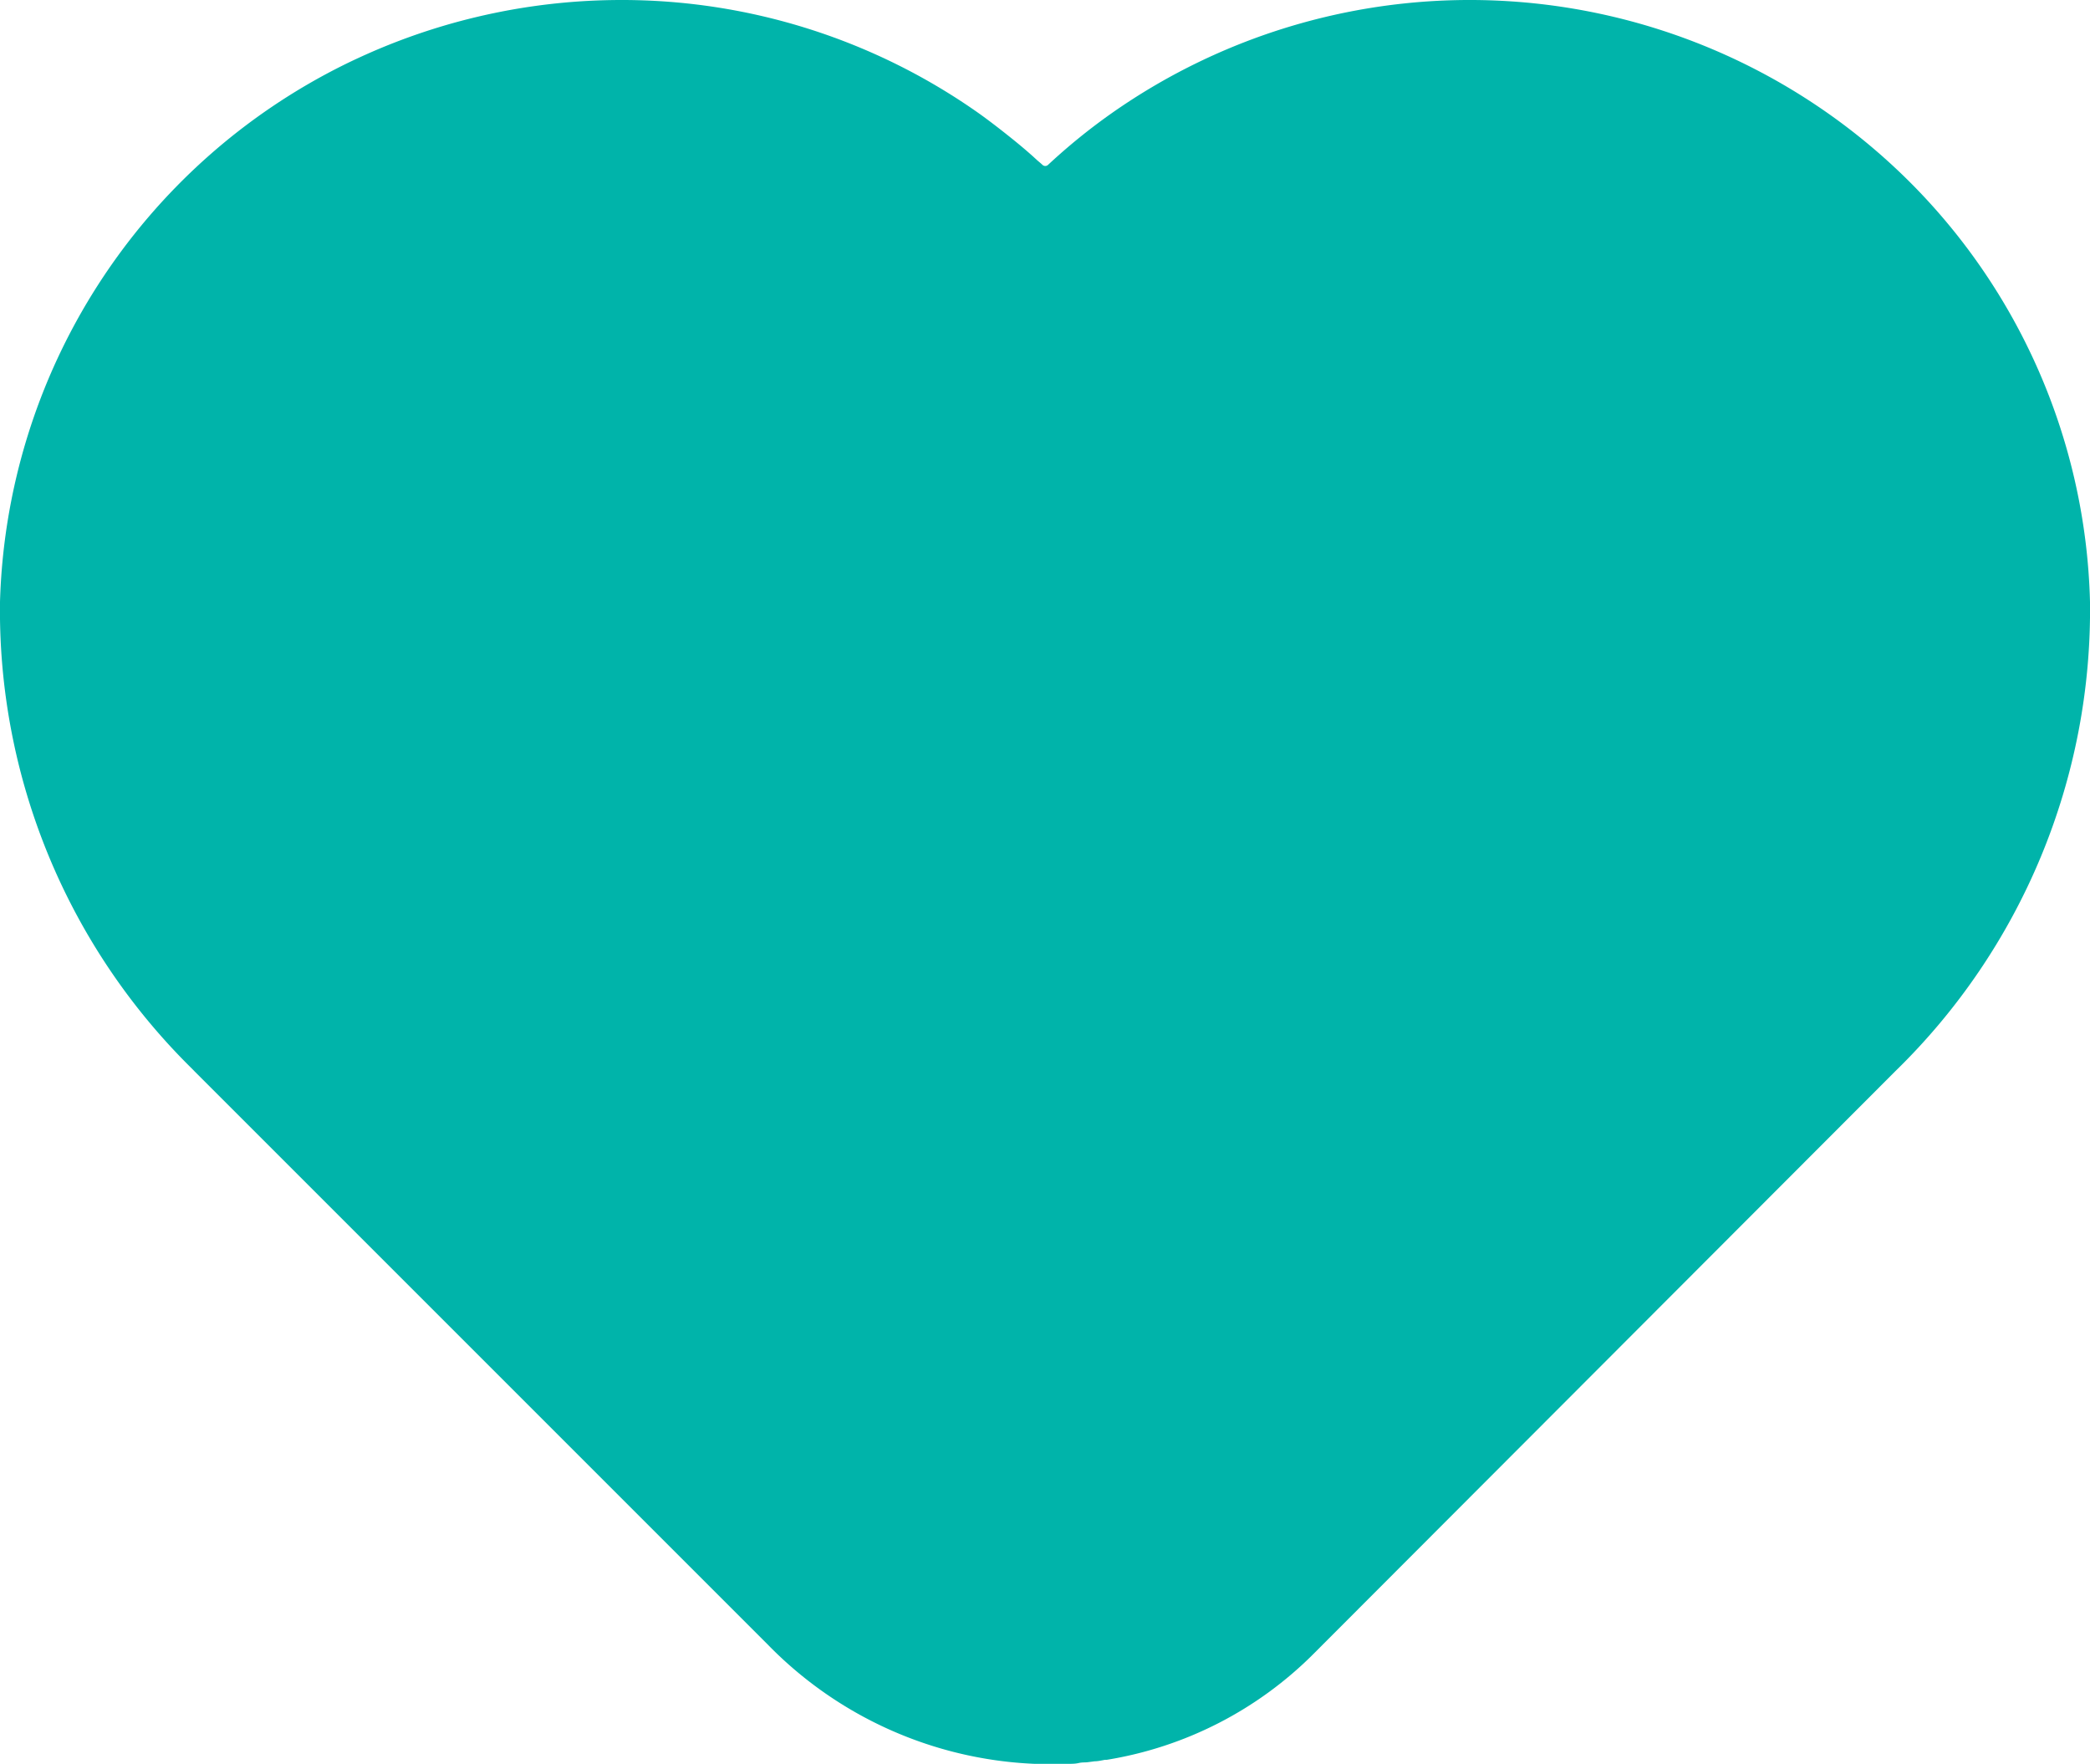 <svg id="Layer_1" data-name="Layer 1" xmlns="http://www.w3.org/2000/svg" viewBox="0 0 24 20.256"><defs><style>.cls-1{fill:#00B4AA;}</style></defs><path class="cls-1" d="M21.7,1.87a7.153,7.153,0,0,0-8.94-.566,6.9,6.9,0,0,0-.726.59.046.046,0,0,1-.062,0c-.02-.019-.041-.036-.062-.054h0l0,0c-.1-.093-.209-.184-.318-.271s-.225-.177-.342-.261A7.108,7.108,0,0,0,7.128,0,7.192,7.192,0,0,0,4.261.6c-.1.044-.2.09-.3.139A7.11,7.11,0,0,0,0,6.912a7.383,7.383,0,0,0,2.208,5.363l.024.025h0l6.582,6.582a4.545,4.545,0,0,0,3.064,1.372h.124c.064,0,.128,0,.192,0l.076,0c.039,0,.077,0,.116-.009s.065-.006.1-.009l.083-.011c.04,0,.08-.01.12-.017l.02,0a4.337,4.337,0,0,0,2.379-1.221L21.765,12.3A7.39,7.39,0,0,0,24,6.913,7.064,7.064,0,0,0,21.7,1.87Z"/></svg>